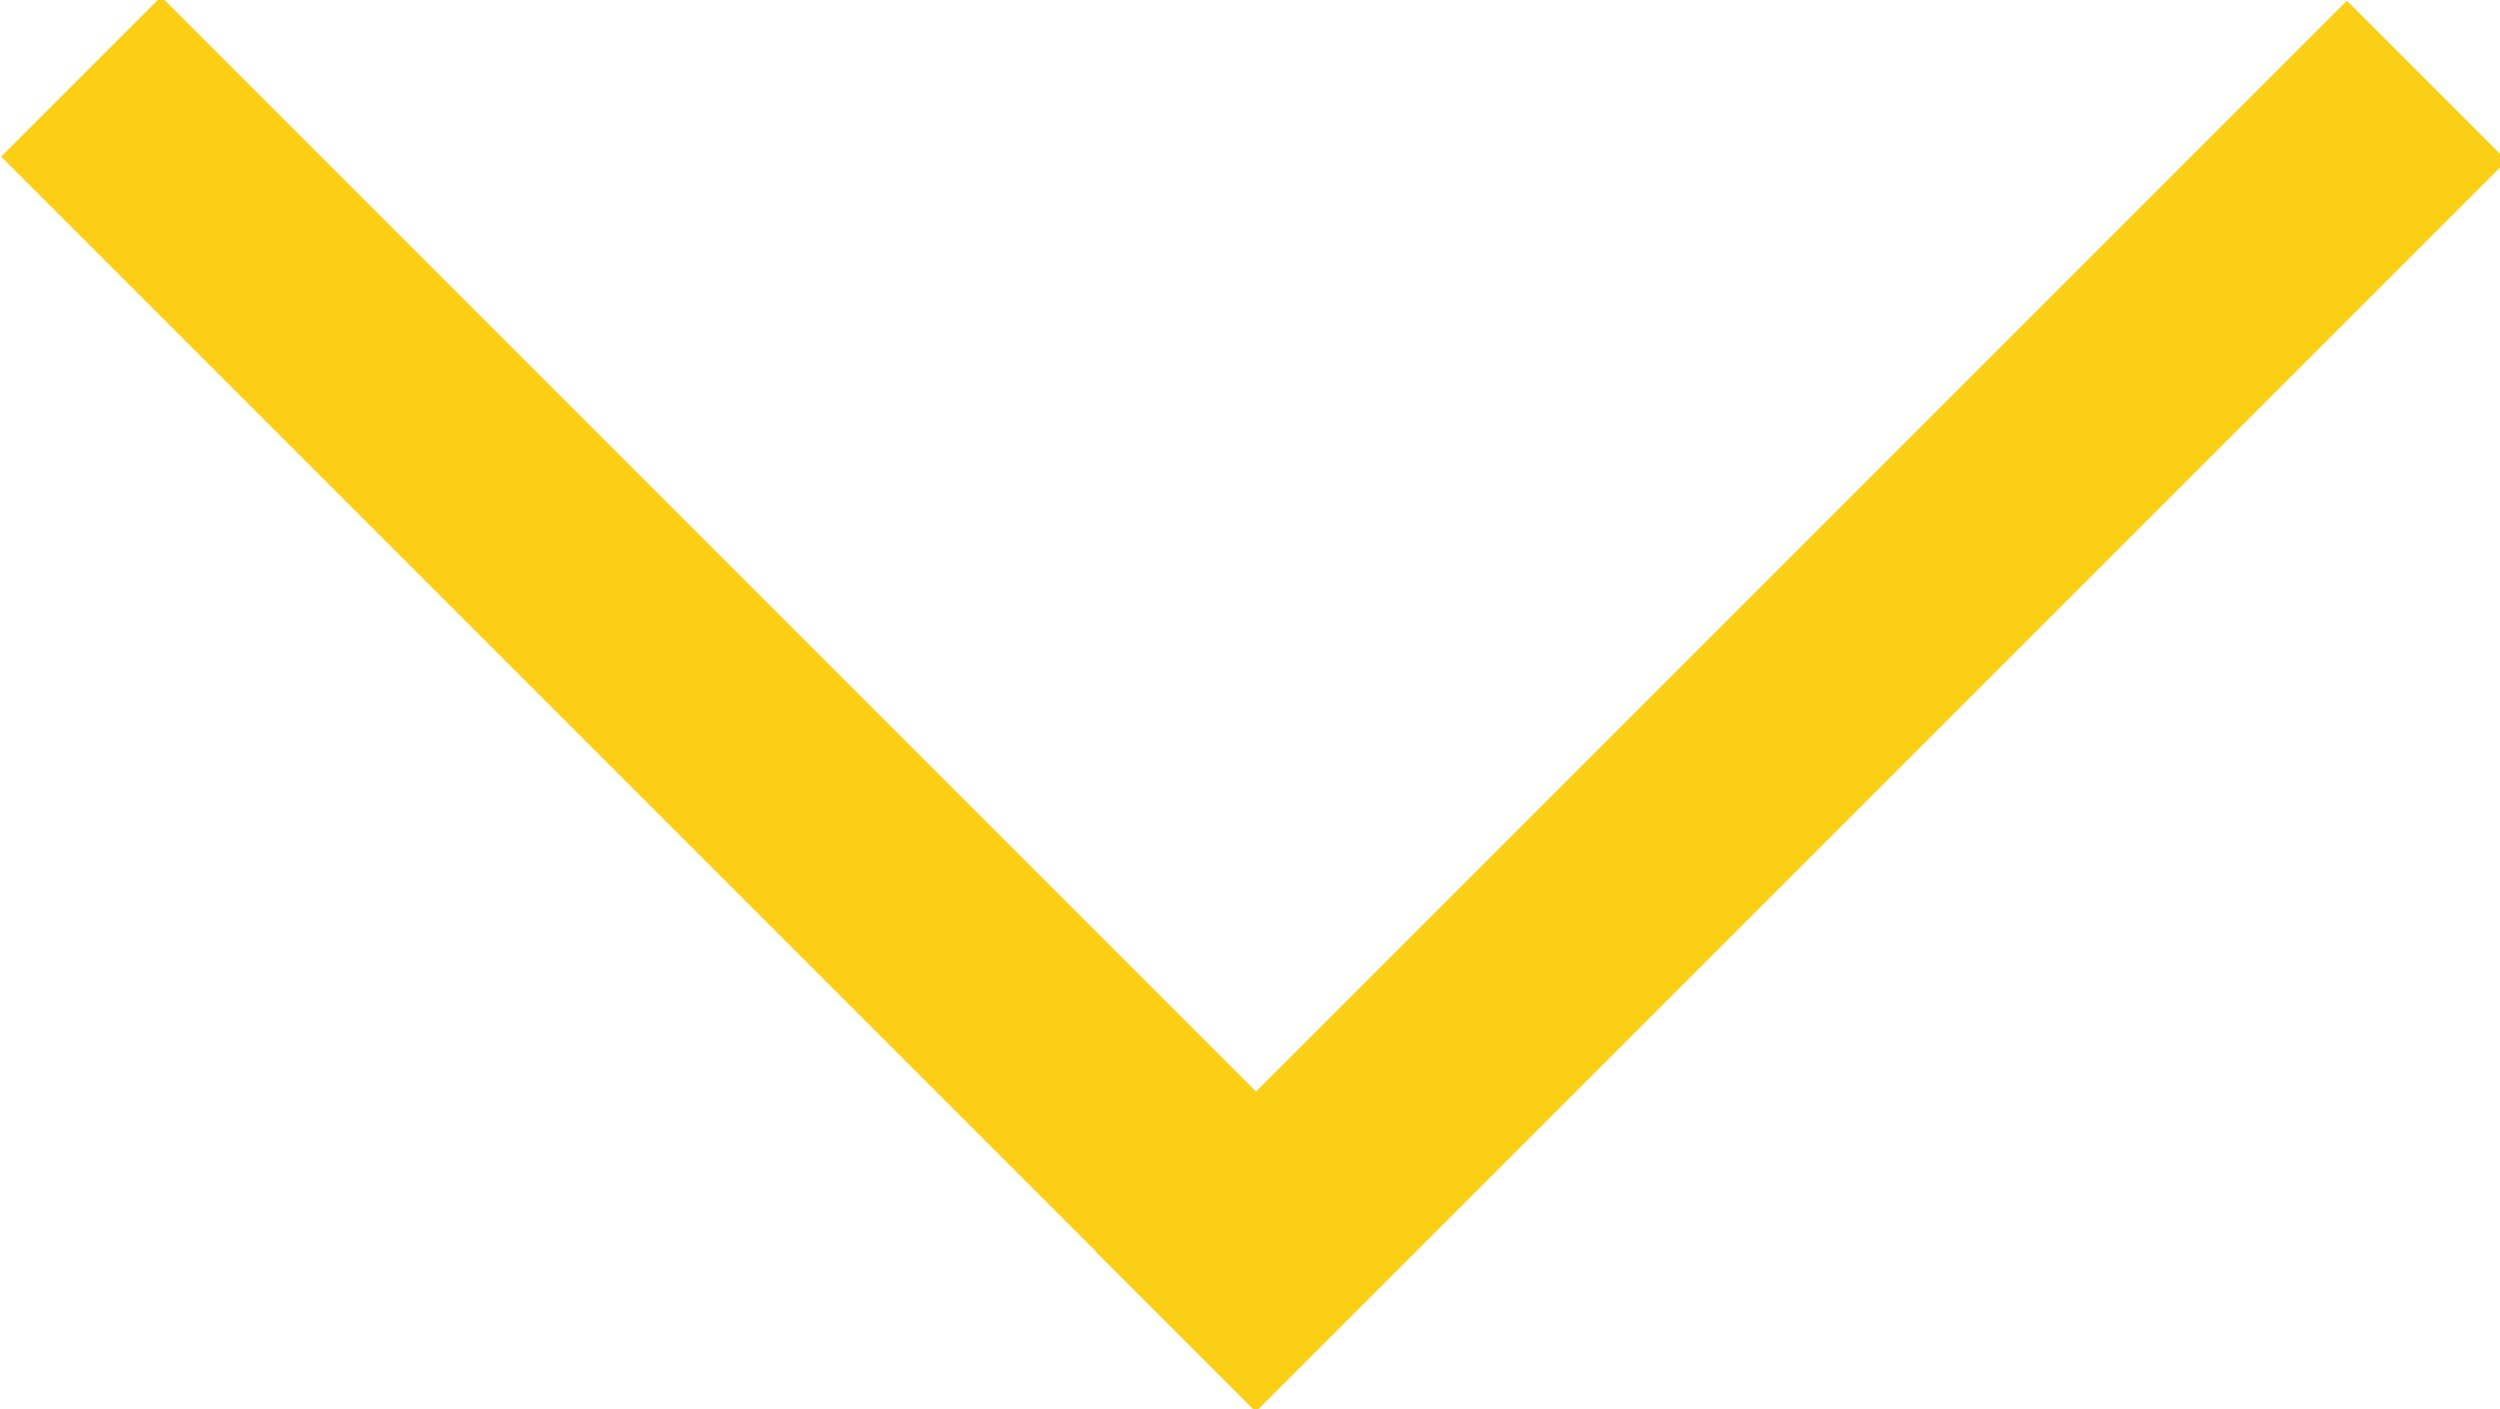 <?xml version="1.0" encoding="utf-8"?>
<!-- Generator: Adobe Illustrator 20.0.0, SVG Export Plug-In . SVG Version: 6.00 Build 0)  -->
<svg version="1.1" id="Layer_1" xmlns="http://www.w3.org/2000/svg" xmlns:xlink="http://www.w3.org/1999/xlink" x="0px" y="0px"
	 viewBox="0 0 24.3 13.7" style="enable-background:new 0 0 24.3 13.7;" xml:space="preserve">
<style type="text/css">
	.st0{fill:#FBCF15;}
</style>
<rect x="8.9" y="5.8" transform="matrix(0.707 -0.707 0.707 0.707 0.258 14.359)" class="st0" width="17.2" height="2.2"/>
<rect x="-1.7" y="5.8" transform="matrix(-0.707 -0.707 0.707 -0.707 6.869 16.582)" class="st0" width="17.2" height="2.2"/>
</svg>
